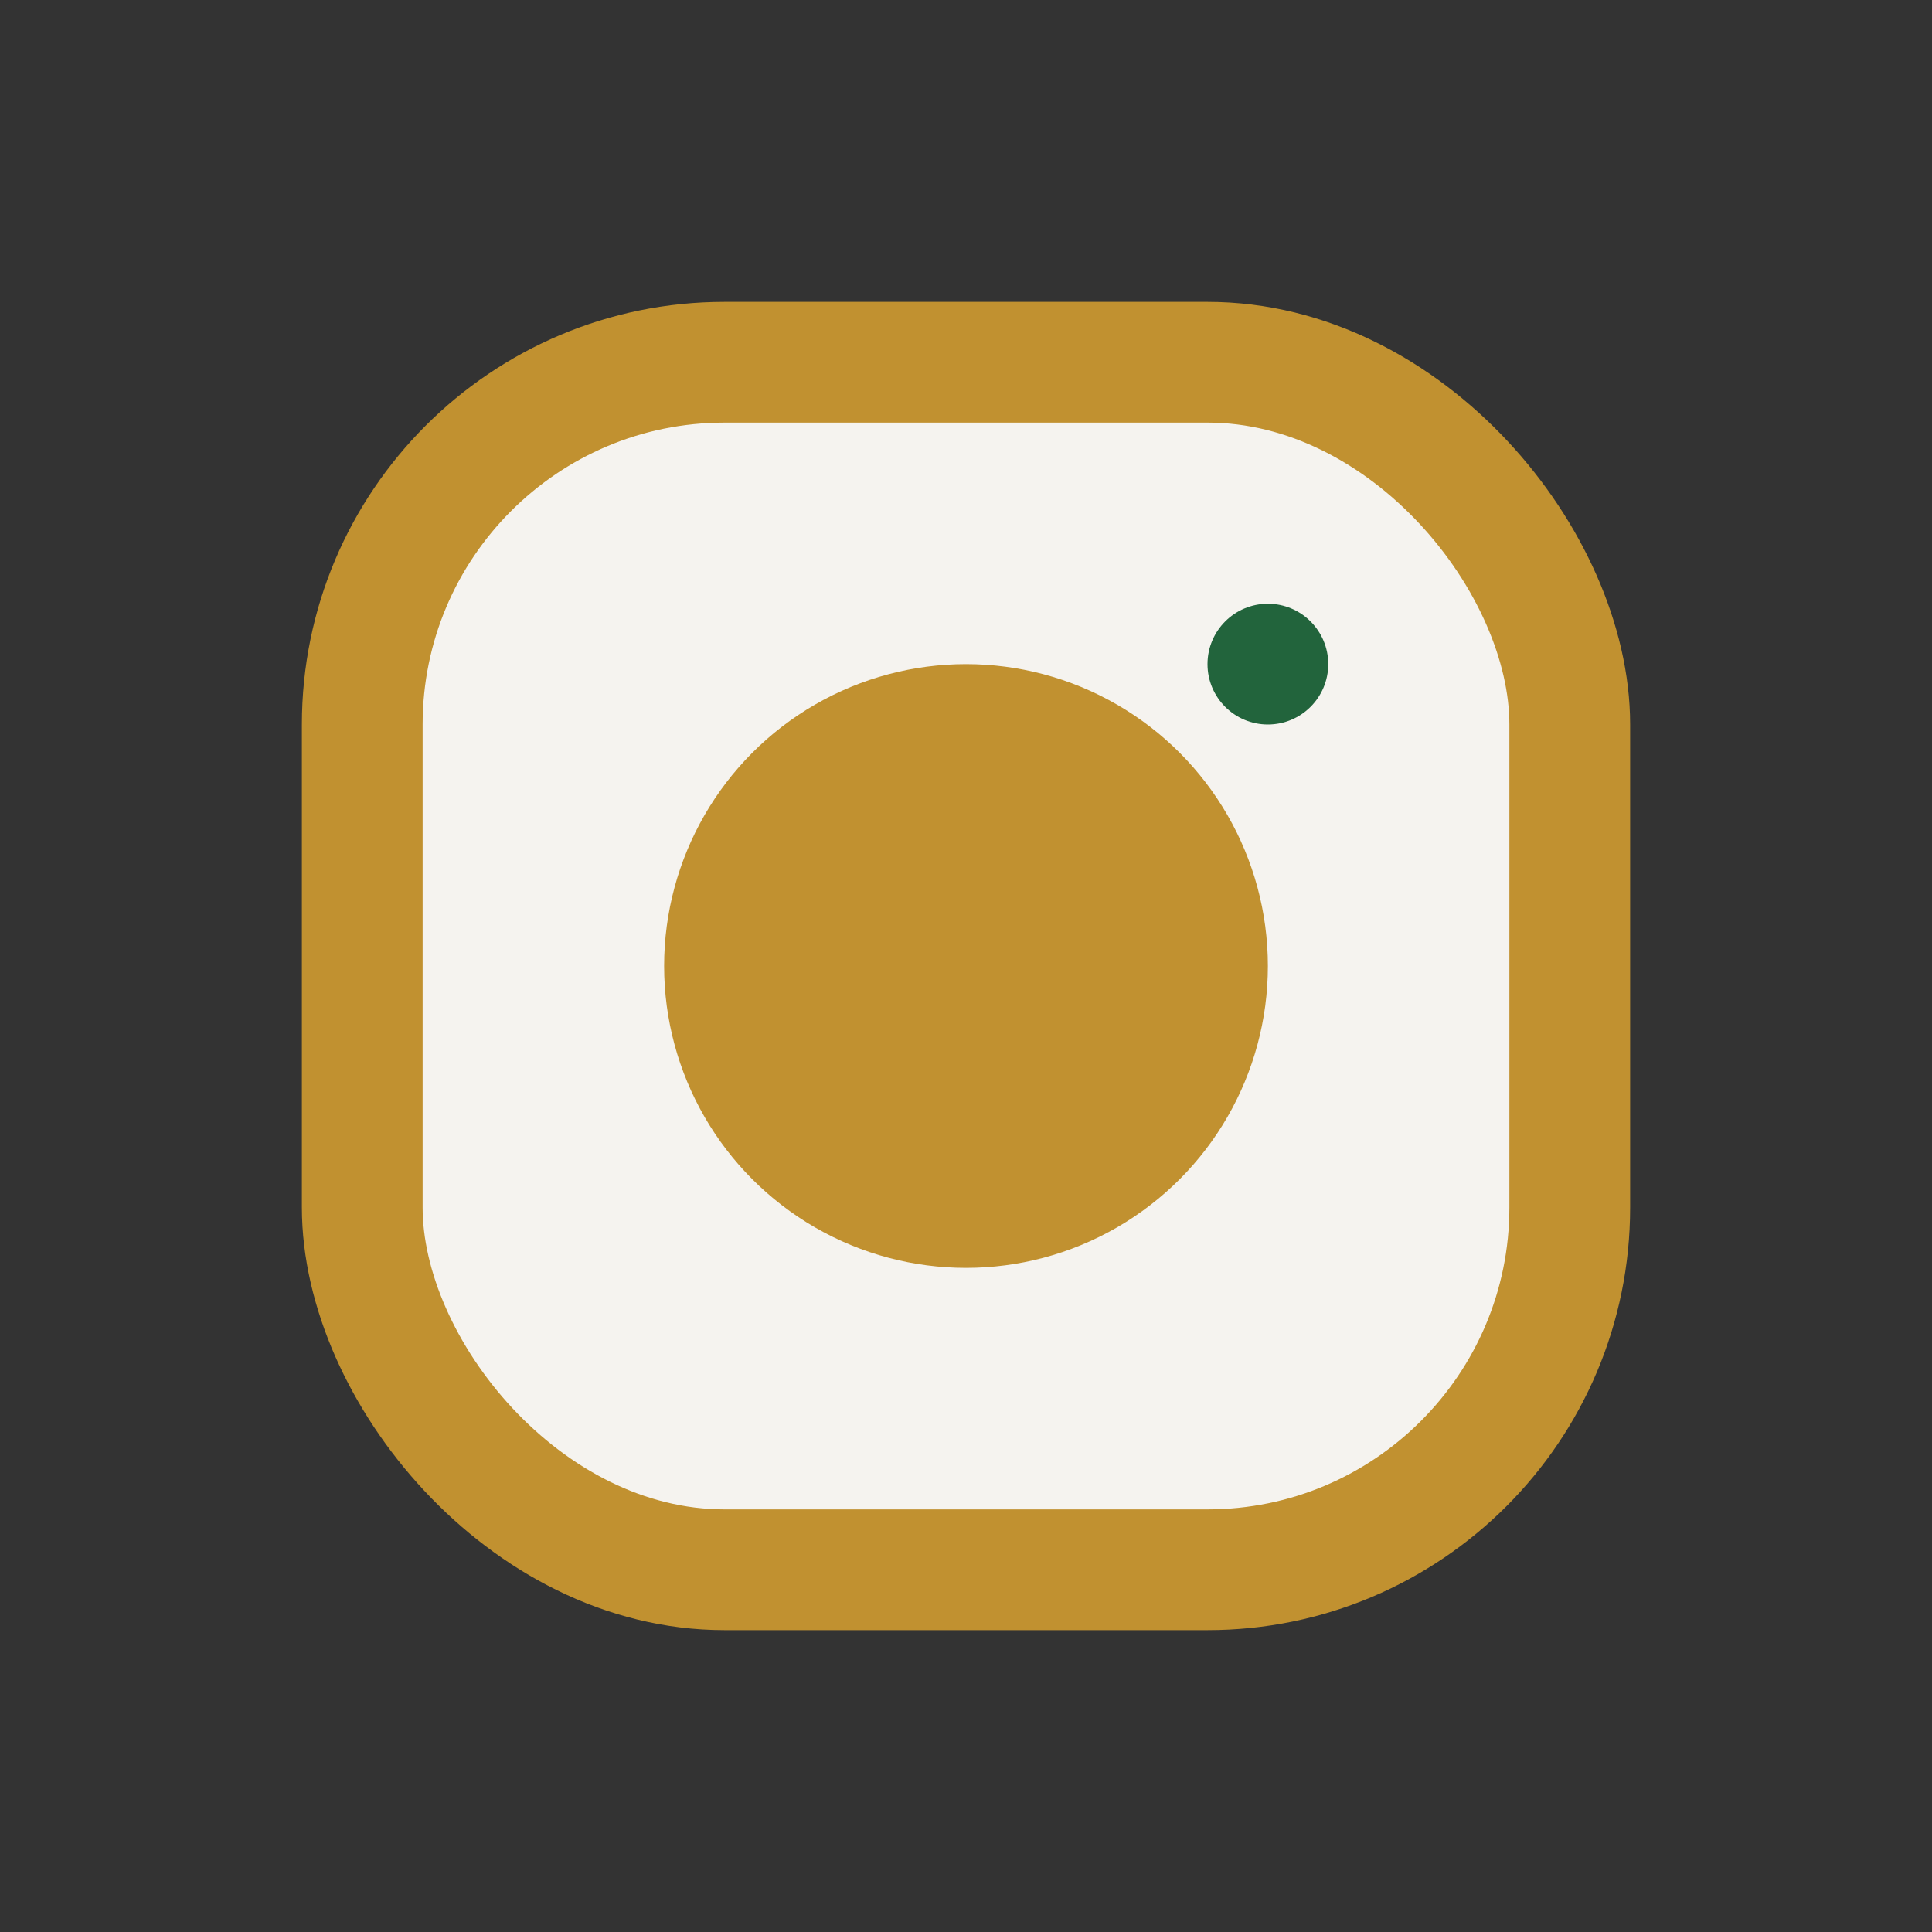 <?xml version="1.0" encoding="UTF-8"?>
<svg xmlns="http://www.w3.org/2000/svg" width="32" height="32" viewBox="0 0 32 32"><rect x="0" y="0" width="32" height="32" fill="#333333" stroke="none"/><rect x="6" y="6" width="20" height="20" rx="6" fill="#F5F3EF" stroke="#C19130" stroke-width="2"/><circle cx="16" cy="16" r="5" fill="#C19130"/><circle cx="21" cy="11" r="1" fill="#22643C"/></svg>